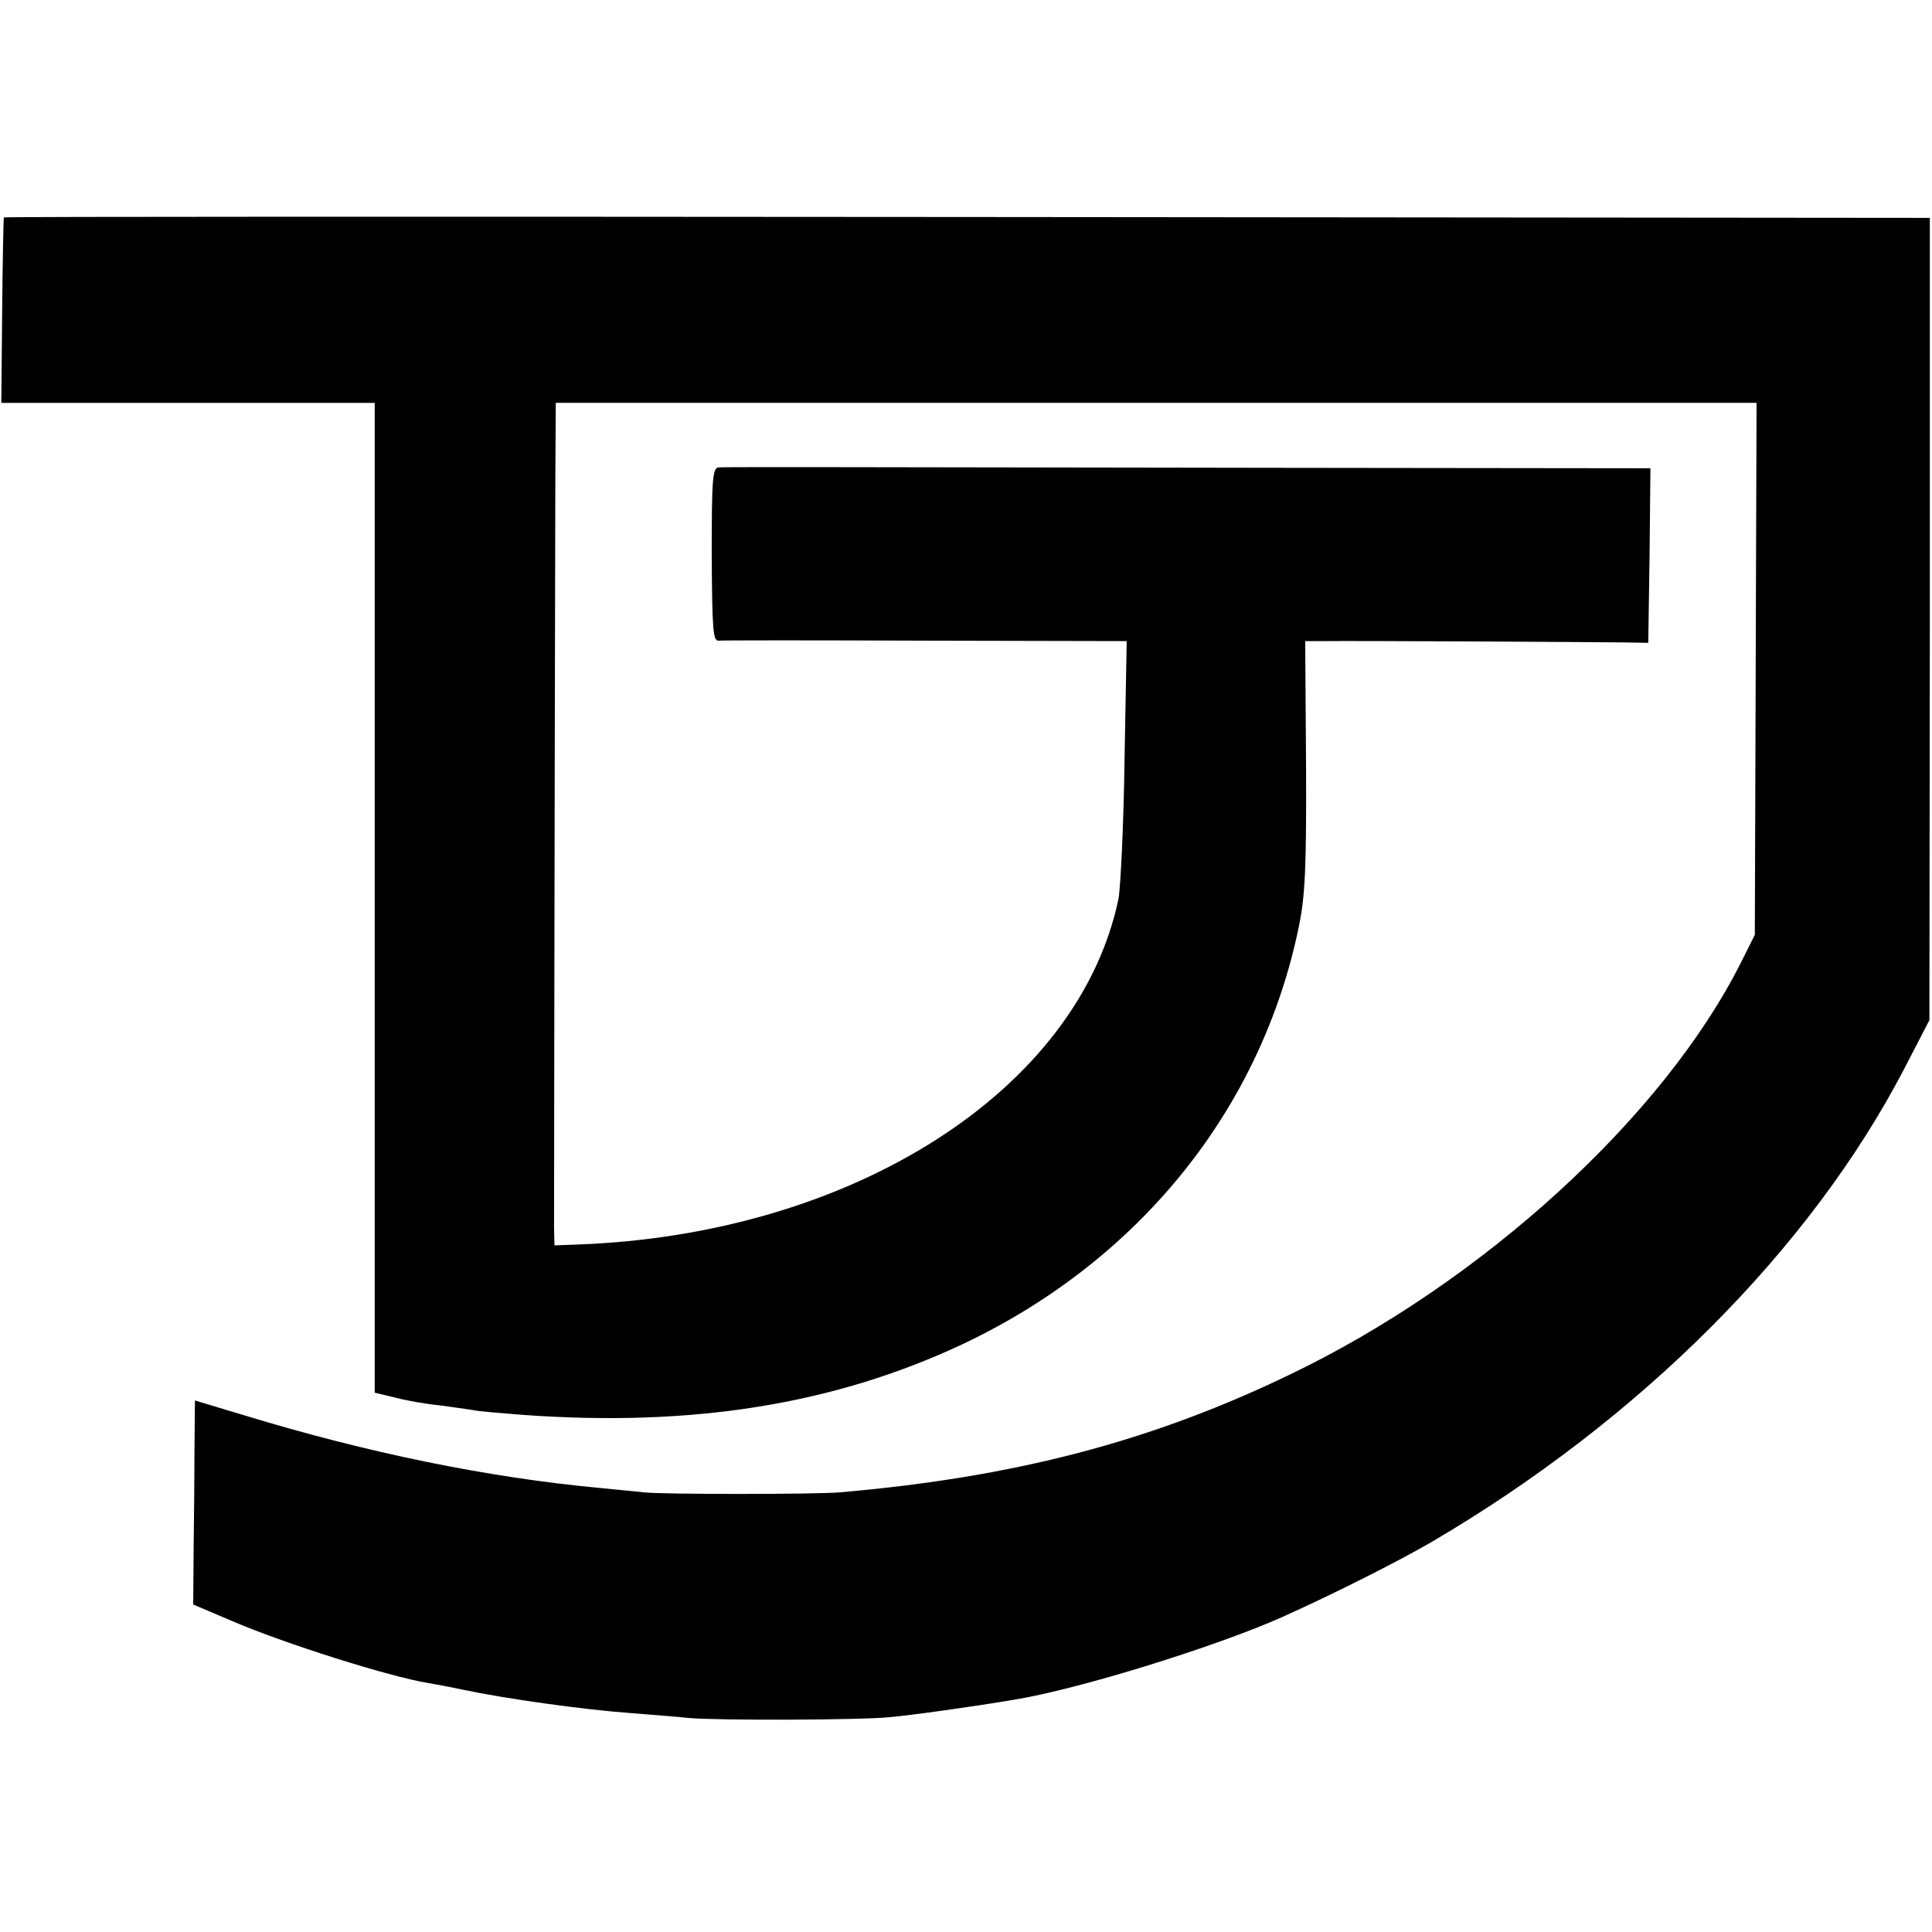 <?xml version="1.0" standalone="no"?>
<!DOCTYPE svg PUBLIC "-//W3C//DTD SVG 20010904//EN"
 "http://www.w3.org/TR/2001/REC-SVG-20010904/DTD/svg10.dtd">
<svg version="1.0" xmlns="http://www.w3.org/2000/svg"
 width="446pt" height="446pt" viewBox="0 0 446 446"
 preserveAspectRatio="xMidYMid meet">
<g transform="translate(0,446) scale(0.1,-0.1)"
fill="#000000" stroke="none">
<path d="M9 3958 c-1 -2 -3 -99 -4 -215 l-2 -213 431 0 431 0 0 -1142 0 -1143
46 -11 c26 -7 71 -15 102 -18 30 -4 65 -9 78 -11 12 -3 63 -7 113 -11 394 -29
721 24 1016 162 410 193 693 545 779 968 14 69 17 137 16 370 l-2 286 46 0
c58 1 605 -2 686 -3 l60 -1 3 202 2 201 -842 1 c-1147 2 -1291 2 -1309 1 -14
-1 -16 -25 -16 -201 1 -175 3 -200 16 -199 9 1 224 1 479 0 l463 -1 -5 -272
c-2 -150 -9 -295 -14 -323 -92 -441 -613 -775 -1249 -798 l-53 -2 -1 40 c0 33
1 899 3 1733 l1 172 1386 0 1386 0 -2 -614 -2 -614 -32 -64 c-179 -356 -597
-738 -1041 -951 -321 -155 -636 -237 -1038 -272 -57 -5 -415 -5 -455 0 -16 2
-61 6 -100 10 -258 24 -537 81 -822 168 l-113 34 -1 -106 c0 -58 -1 -164 -2
-236 l-1 -129 87 -37 c125 -54 368 -130 454 -144 16 -3 51 -9 78 -15 104 -22
284 -47 395 -55 47 -4 105 -8 130 -11 69 -6 398 -5 465 2 54 5 190 24 285 40
149 24 465 122 620 191 118 53 269 129 346 174 479 281 872 674 1089 1090 l59
114 1 926 0 926 -2222 2 c-1223 1 -2224 1 -2224 -1z"/>
</g>
</svg>
